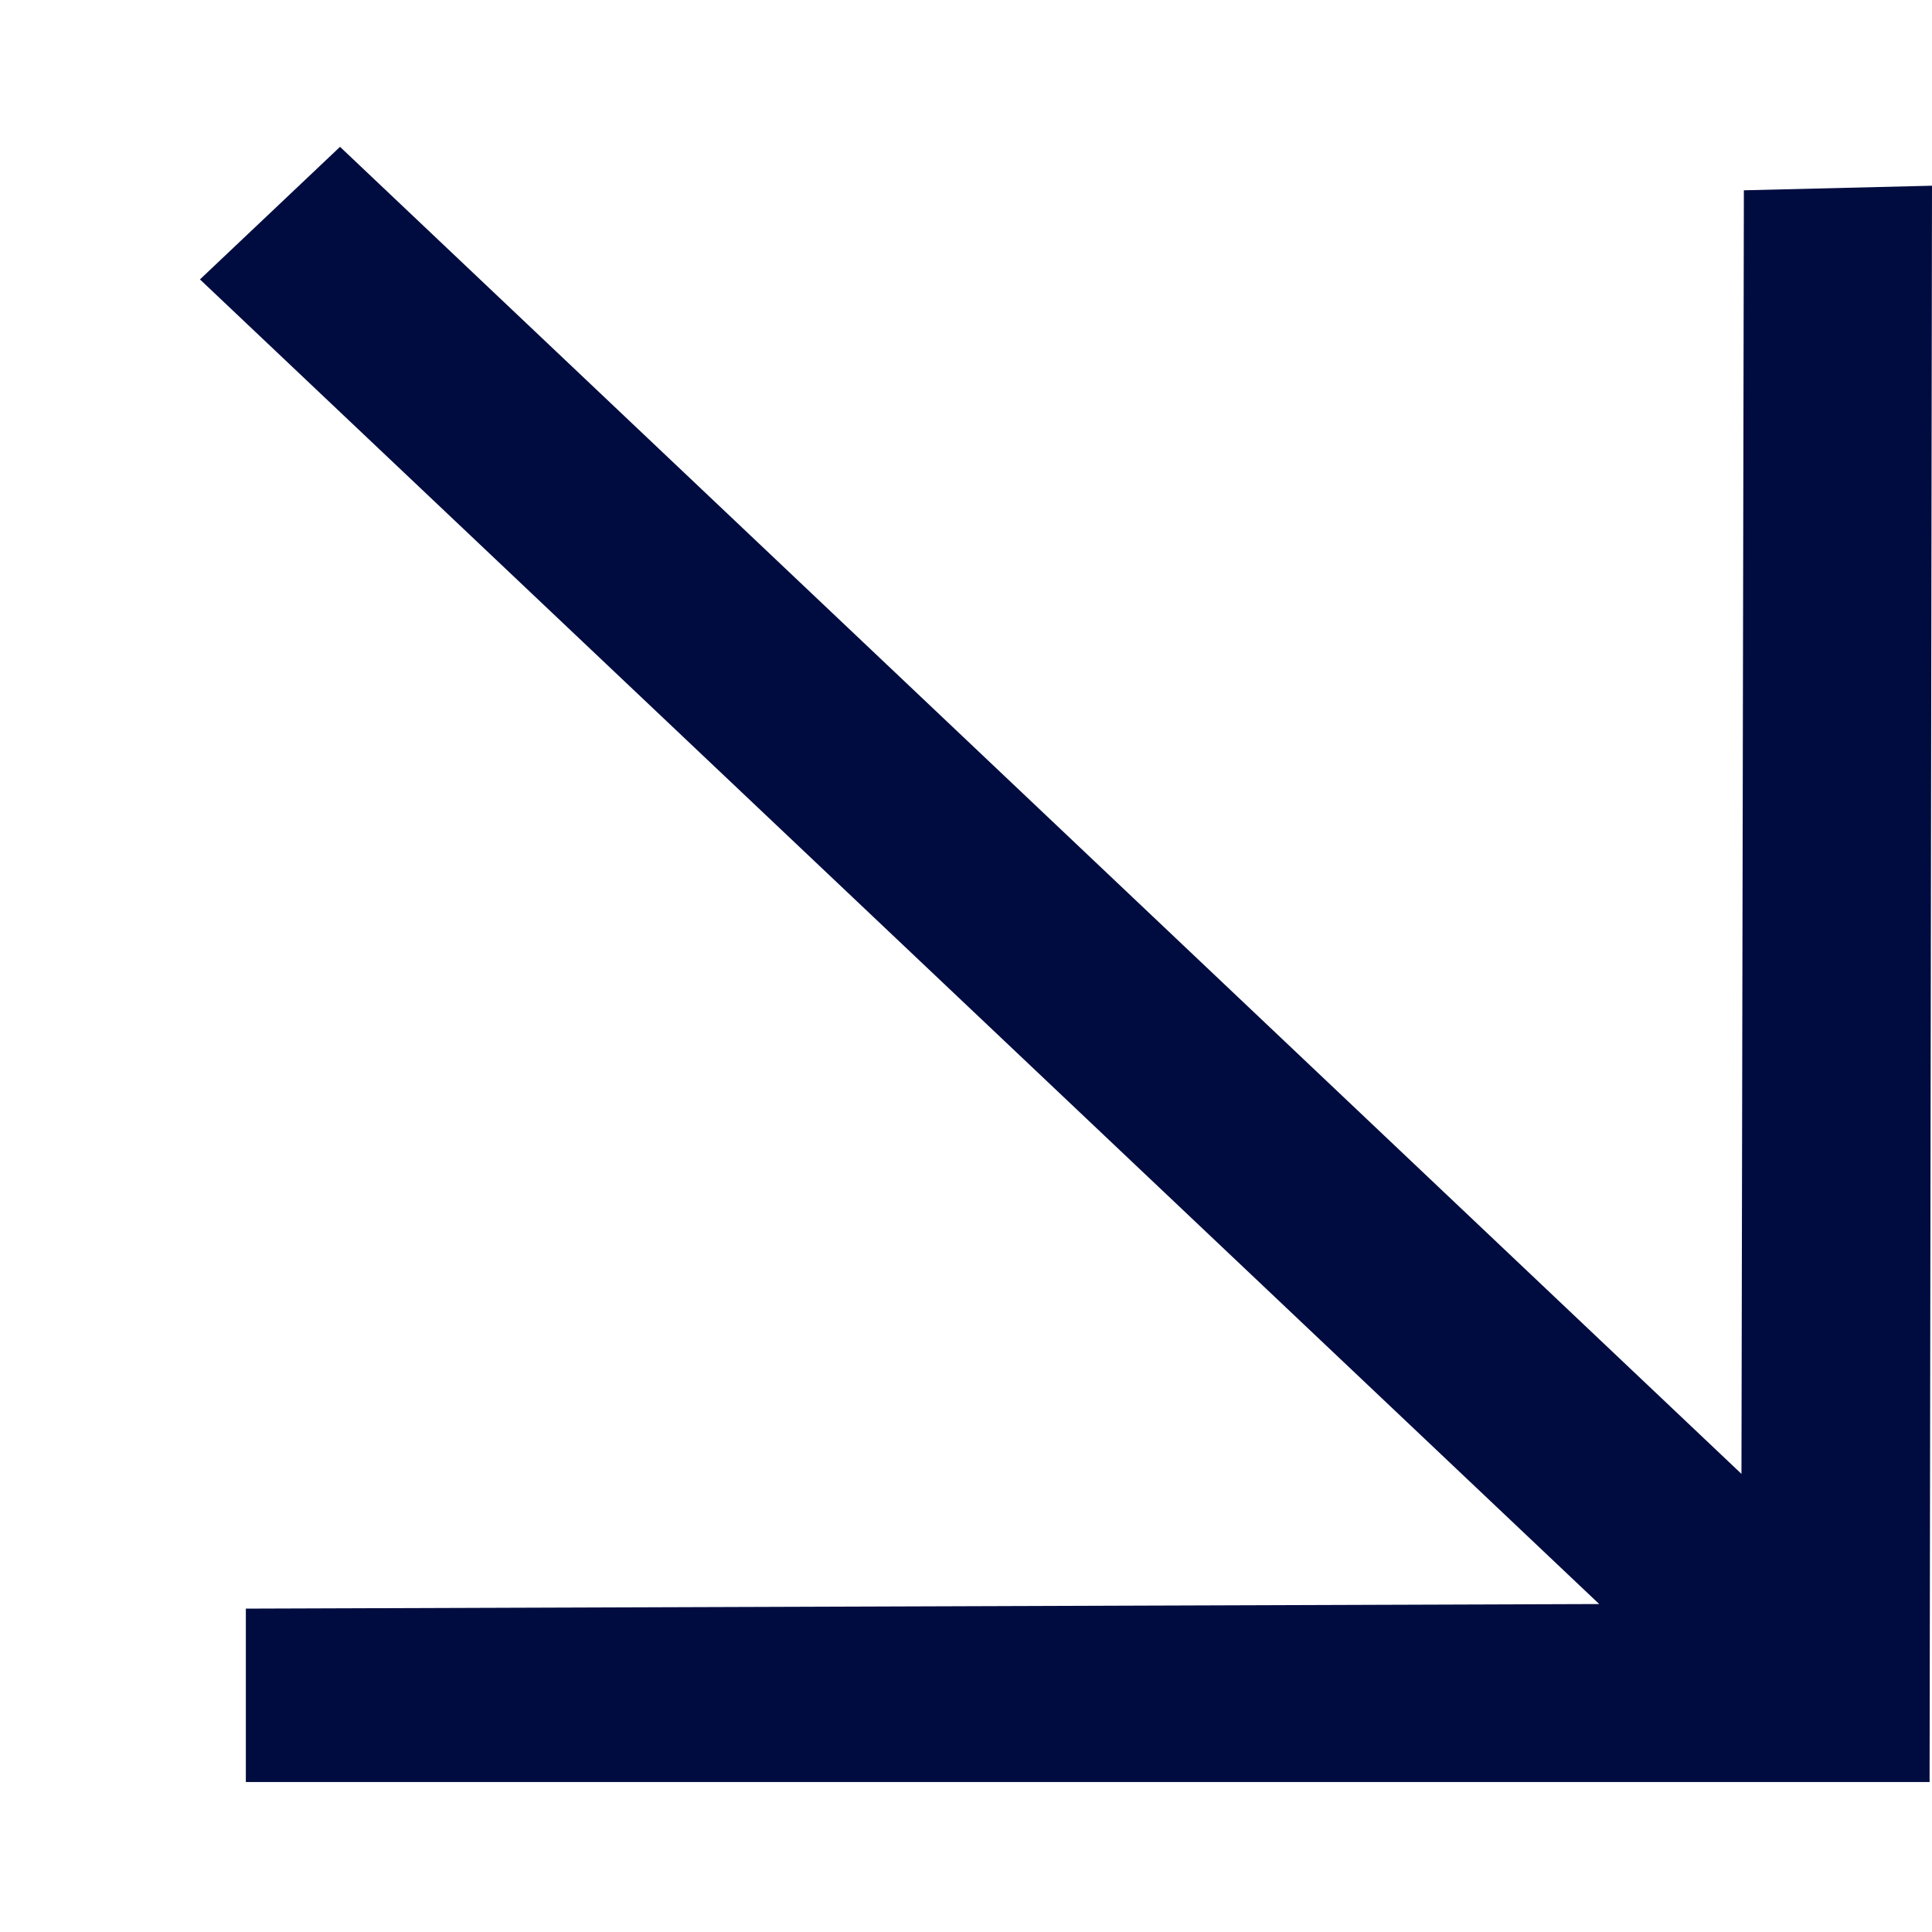 <svg width="8" height="8" viewBox="0 0 8 8" fill="none" xmlns="http://www.w3.org/2000/svg">
<path d="M7.221 0.788L7.211 6.103L1.408 0.608L0.828 1.157L6.622 6.642L1.018 6.661V7.379H7.99L8 0.769L7.221 0.788Z" fill="#000C3F"/>
</svg>
